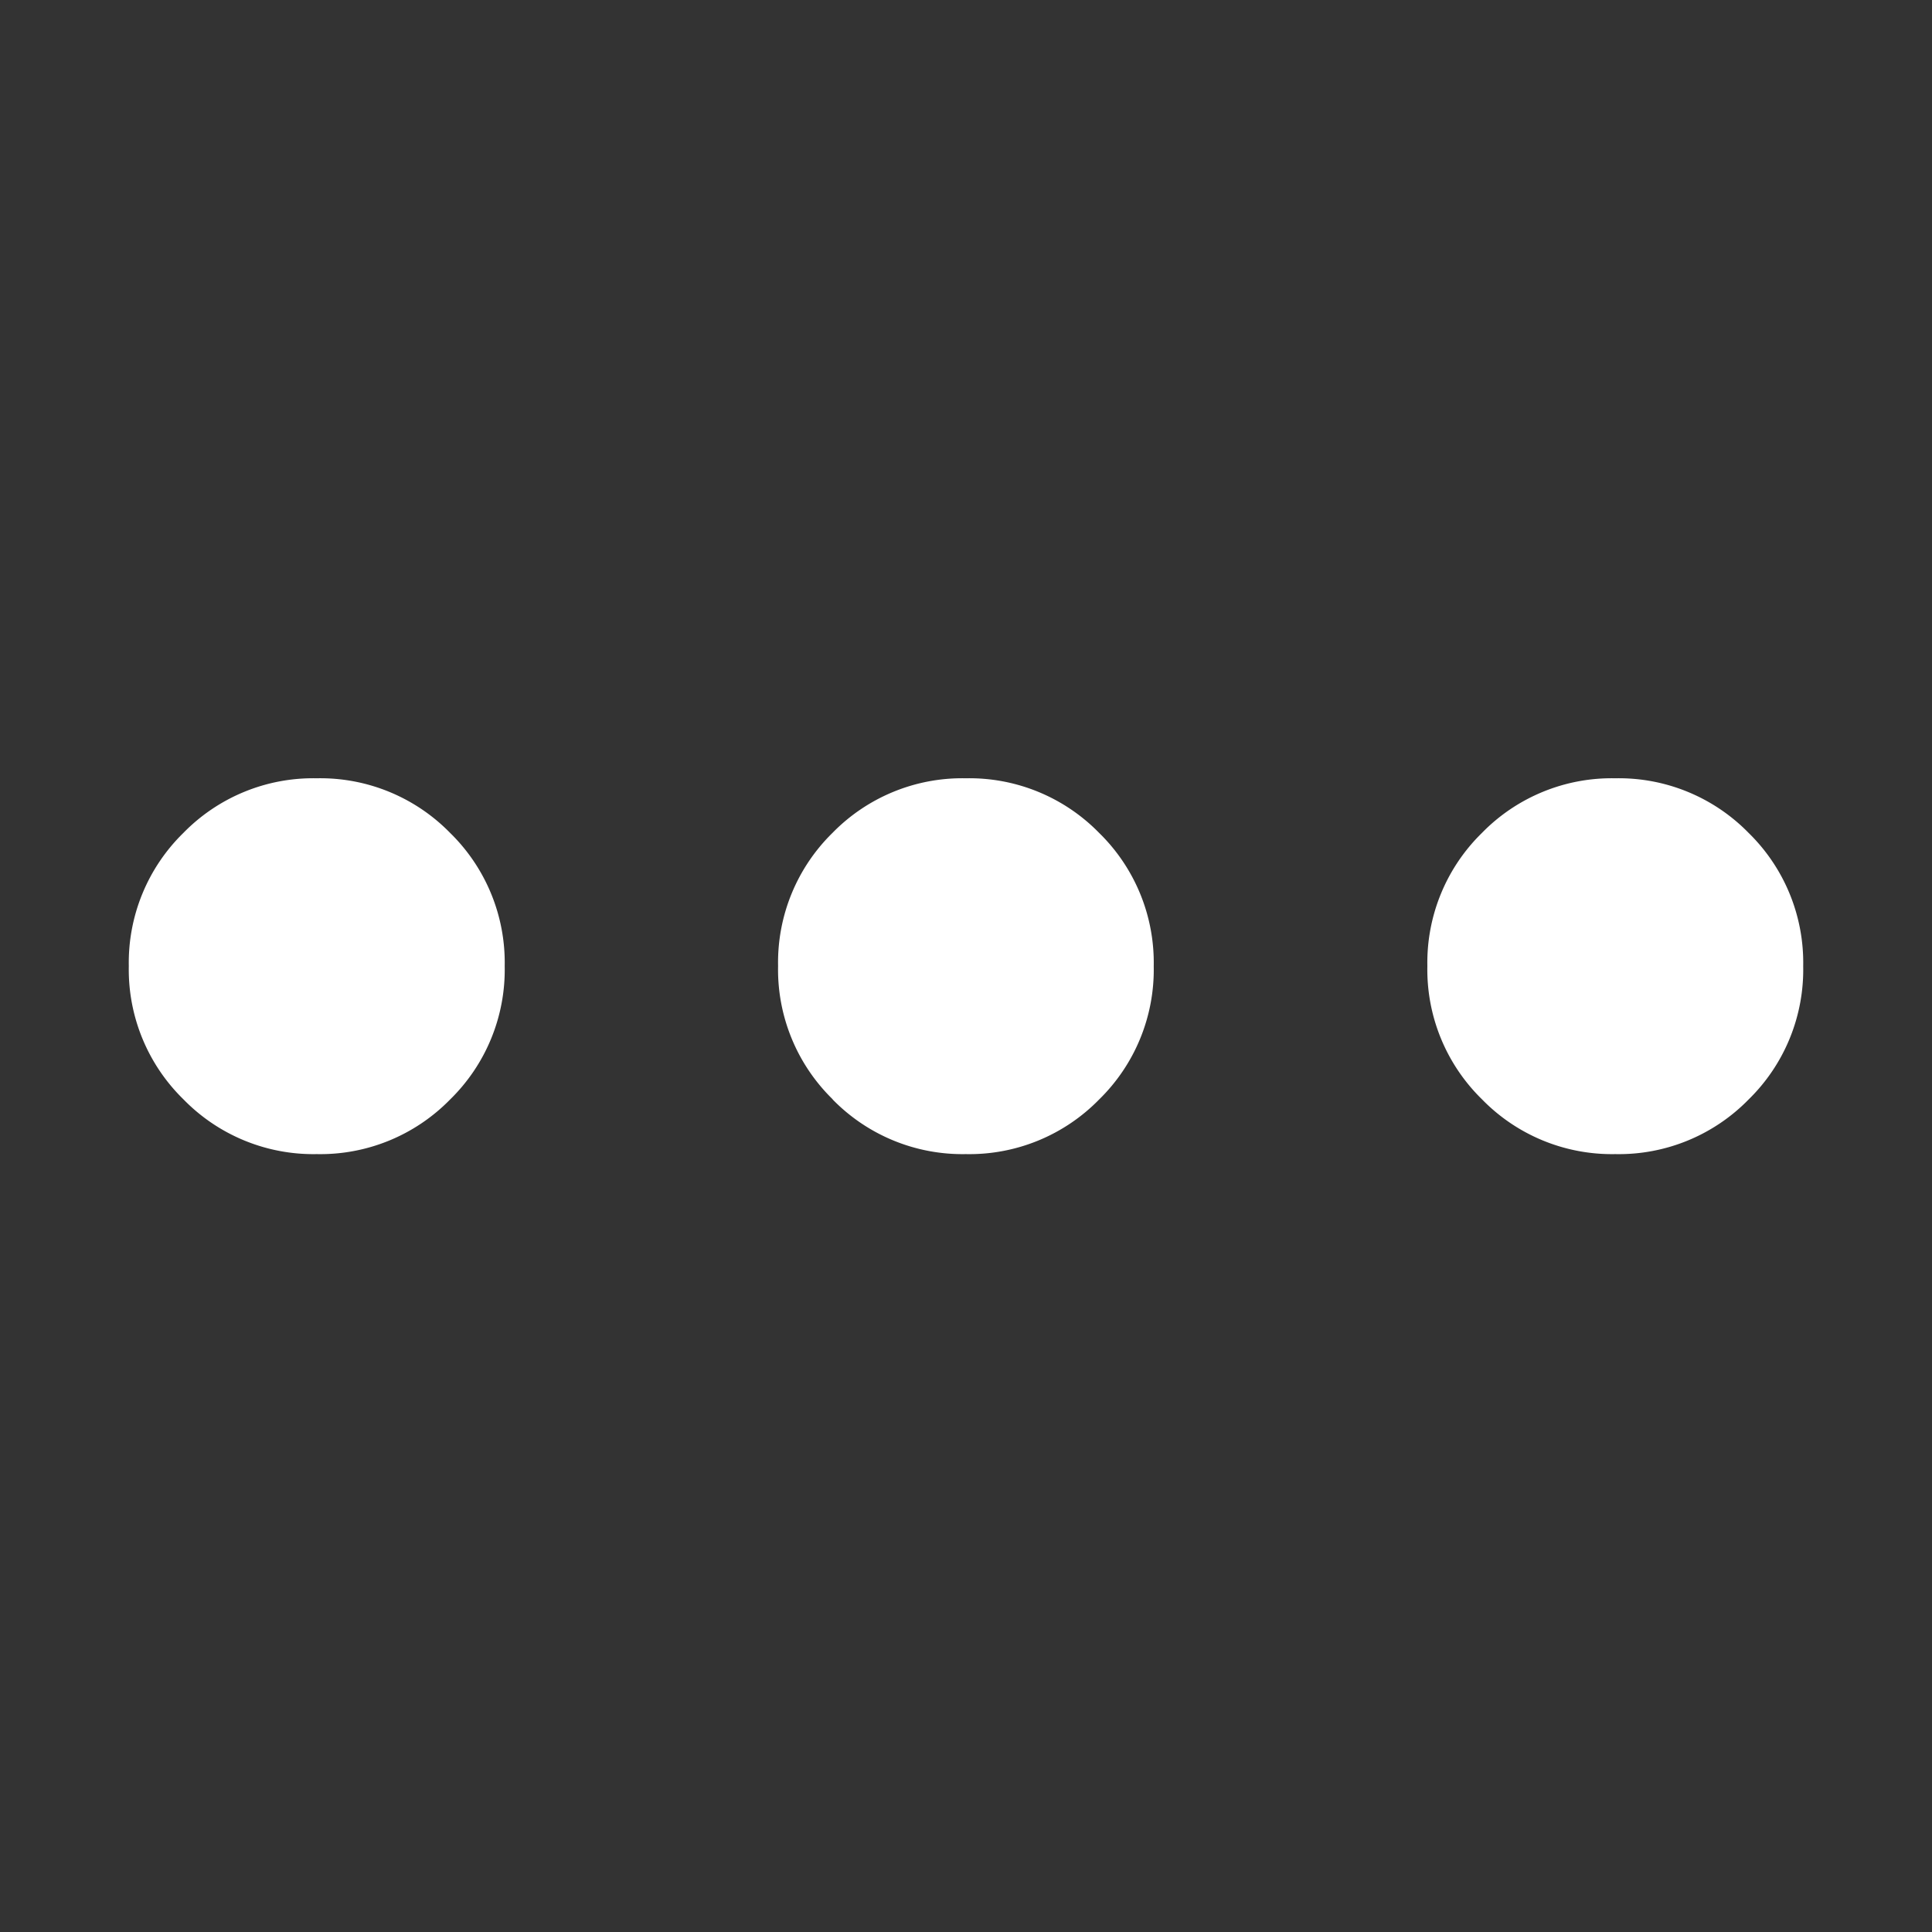 <svg xmlns="http://www.w3.org/2000/svg" xmlns:xlink="http://www.w3.org/1999/xlink" width="30" height="30" viewBox="0 0 30 30"><rect x="0" y="0" width="30" height="30" fill="#333333" stroke="none"/><defs><clipPath id="a"><rect width="30" height="30" transform="translate(20 260)" fill="#e5011e"/></clipPath></defs><g transform="translate(-20 -260)" clip-path="url(#a)"><path d="M5.121-5.863a2.817,2.817,0,0,1-.848-2.07A2.817,2.817,0,0,1,5.121-10a2.817,2.817,0,0,1,2.07-.848A2.817,2.817,0,0,1,9.262-10a2.817,2.817,0,0,1,.848,2.07,2.817,2.817,0,0,1-.848,2.07,2.817,2.817,0,0,1-2.07.848A2.817,2.817,0,0,1,5.121-5.863Zm10.082,0a2.816,2.816,0,0,1-.848-2.07A2.816,2.816,0,0,1,15.2-10a2.817,2.817,0,0,1,2.07-.848,2.817,2.817,0,0,1,2.07.848,2.817,2.817,0,0,1,.848,2.07,2.817,2.817,0,0,1-.848,2.07,2.817,2.817,0,0,1-2.07.848A2.817,2.817,0,0,1,15.2-5.863Zm10.082,0a2.816,2.816,0,0,1-.848-2.07A2.817,2.817,0,0,1,25.285-10a2.817,2.817,0,0,1,2.07-.848,2.817,2.817,0,0,1,2.07.848,2.817,2.817,0,0,1,.848,2.07,2.817,2.817,0,0,1-.848,2.07,2.817,2.817,0,0,1-2.07.848A2.817,2.817,0,0,1,25.285-5.863Z" transform="translate(17.727 282.933)" fill="#fff"/></g></svg>